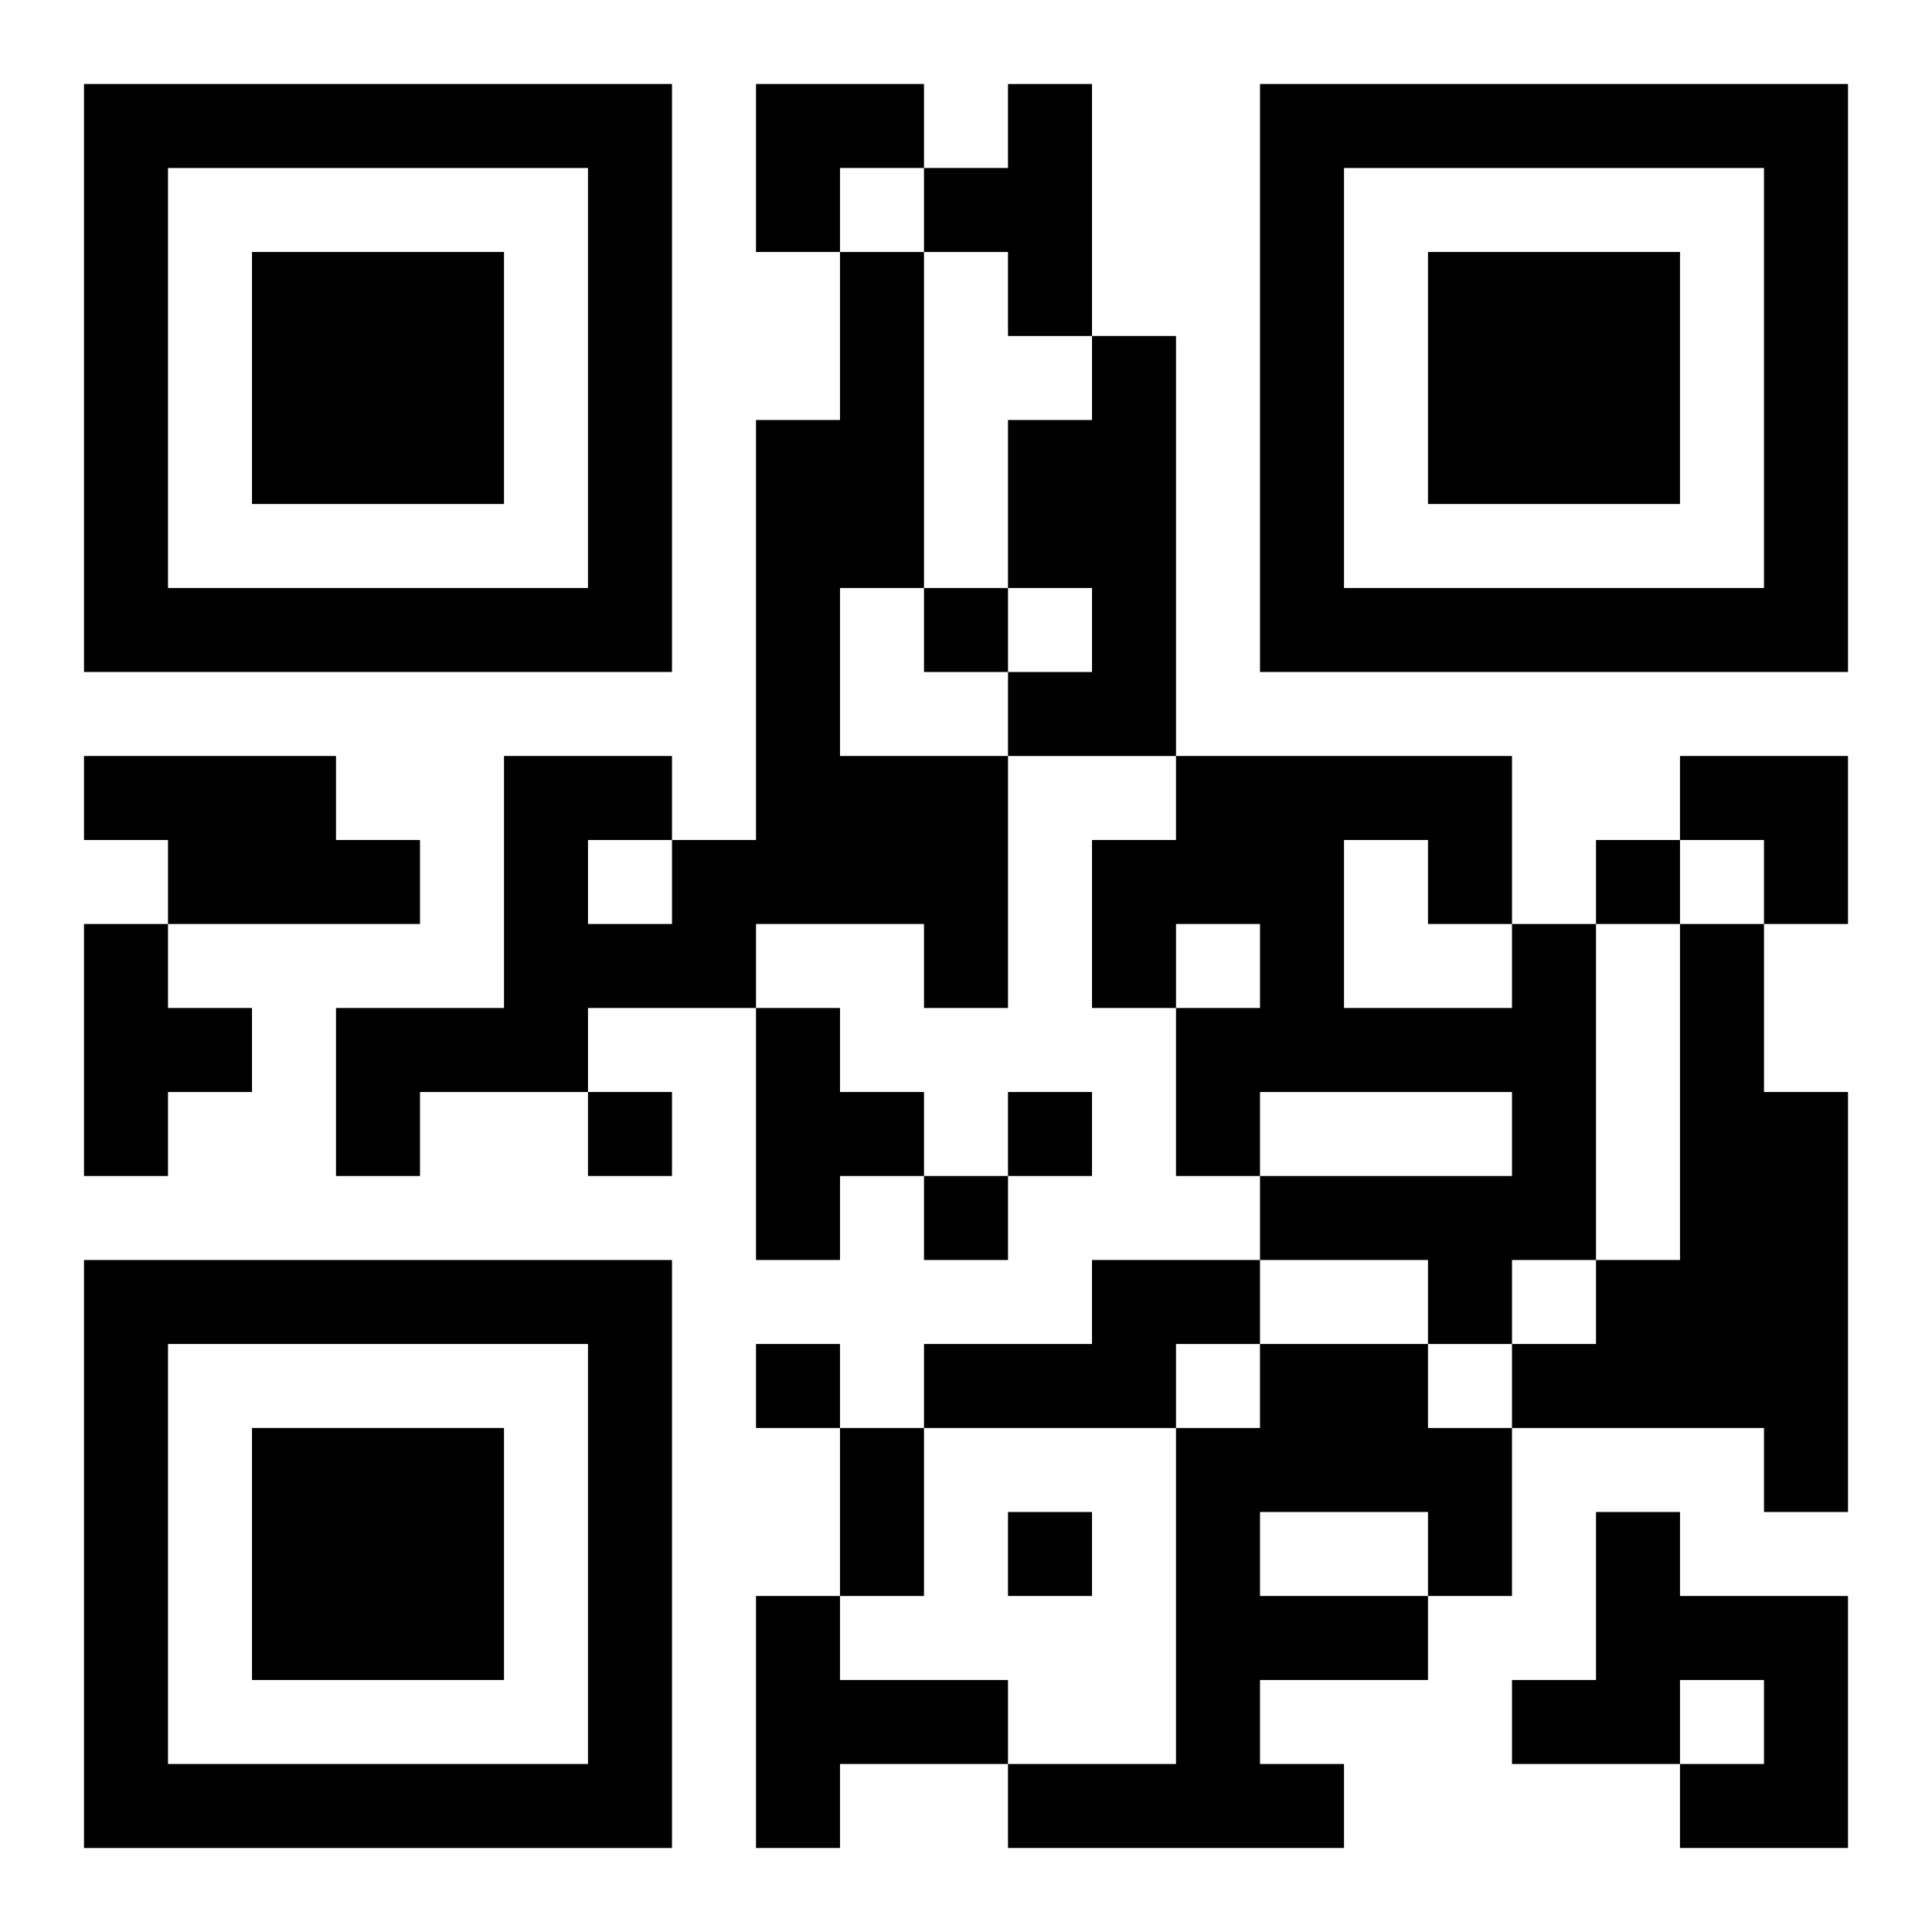 <?xml version="1.0" encoding="UTF-8"?>
<svg width="250" height="250" baseProfile="full" version="1.1" viewBox="-1 -1 23 23" xmlns="http://www.w3.org/2000/svg" xmlns:xlink="http://www.w3.org/1999/xlink"><symbol id="a"><path d="m0 7v7h7v-7h-7zm1 1h5v5h-5v-5zm1 1v3h3v-3h-3z"/></symbol><use y="-7" xlink:href="#a"/><use y="7" xlink:href="#a"/><use x="14" y="-7" xlink:href="#a"/><path d="m11 0h1v3h-1v-1h-1v-1h1v-1m-2 2h1v4h-1v2h2v3h-1v-1h-2v1h-2v1h-2v1h-1v-2h2v-3h2v1h1v-5h1v-2m-3 7v1h1v-1h-1m6-6h1v5h-2v-1h1v-1h-1v-2h1v-1m-12 5h3v1h1v1h-3v-1h-1v-1m0 2h1v1h1v1h-1v1h-1v-3m17 0h1v4h-1v1h-1v-1h-2v-1h3v-1h-3v1h-1v-2h1v-1h-1v1h-1v-2h1v-1h4v2m-2-1v2h2v-1h-1v-1h-1m4 1h1v2h1v5h-1v-1h-3v-1h1v-1h1v-4m-11 1h1v1h1v1h-1v1h-1v-3m4 3h2v1h-1v1h-3v-1h2v-1m2 1h2v1h1v2h-1v1h-2v1h1v1h-4v-1h2v-4h1v-1m0 2v1h2v-1h-2m4 0h1v1h2v3h-2v-1h1v-1h-1v1h-2v-1h1v-2m-10 1h1v1h2v1h-2v1h-1v-3m2-12v1h1v-1h-1m8 3v1h1v-1h-1m-12 3v1h1v-1h-1m5 0v1h1v-1h-1m-1 1v1h1v-1h-1m-2 2v1h1v-1h-1m3 2v1h1v-1h-1m-2-1h1v2h-1v-2m-1-16h2v1h-1v1h-1zm11 8h2v2h-1v-1h-1z"/></svg>
